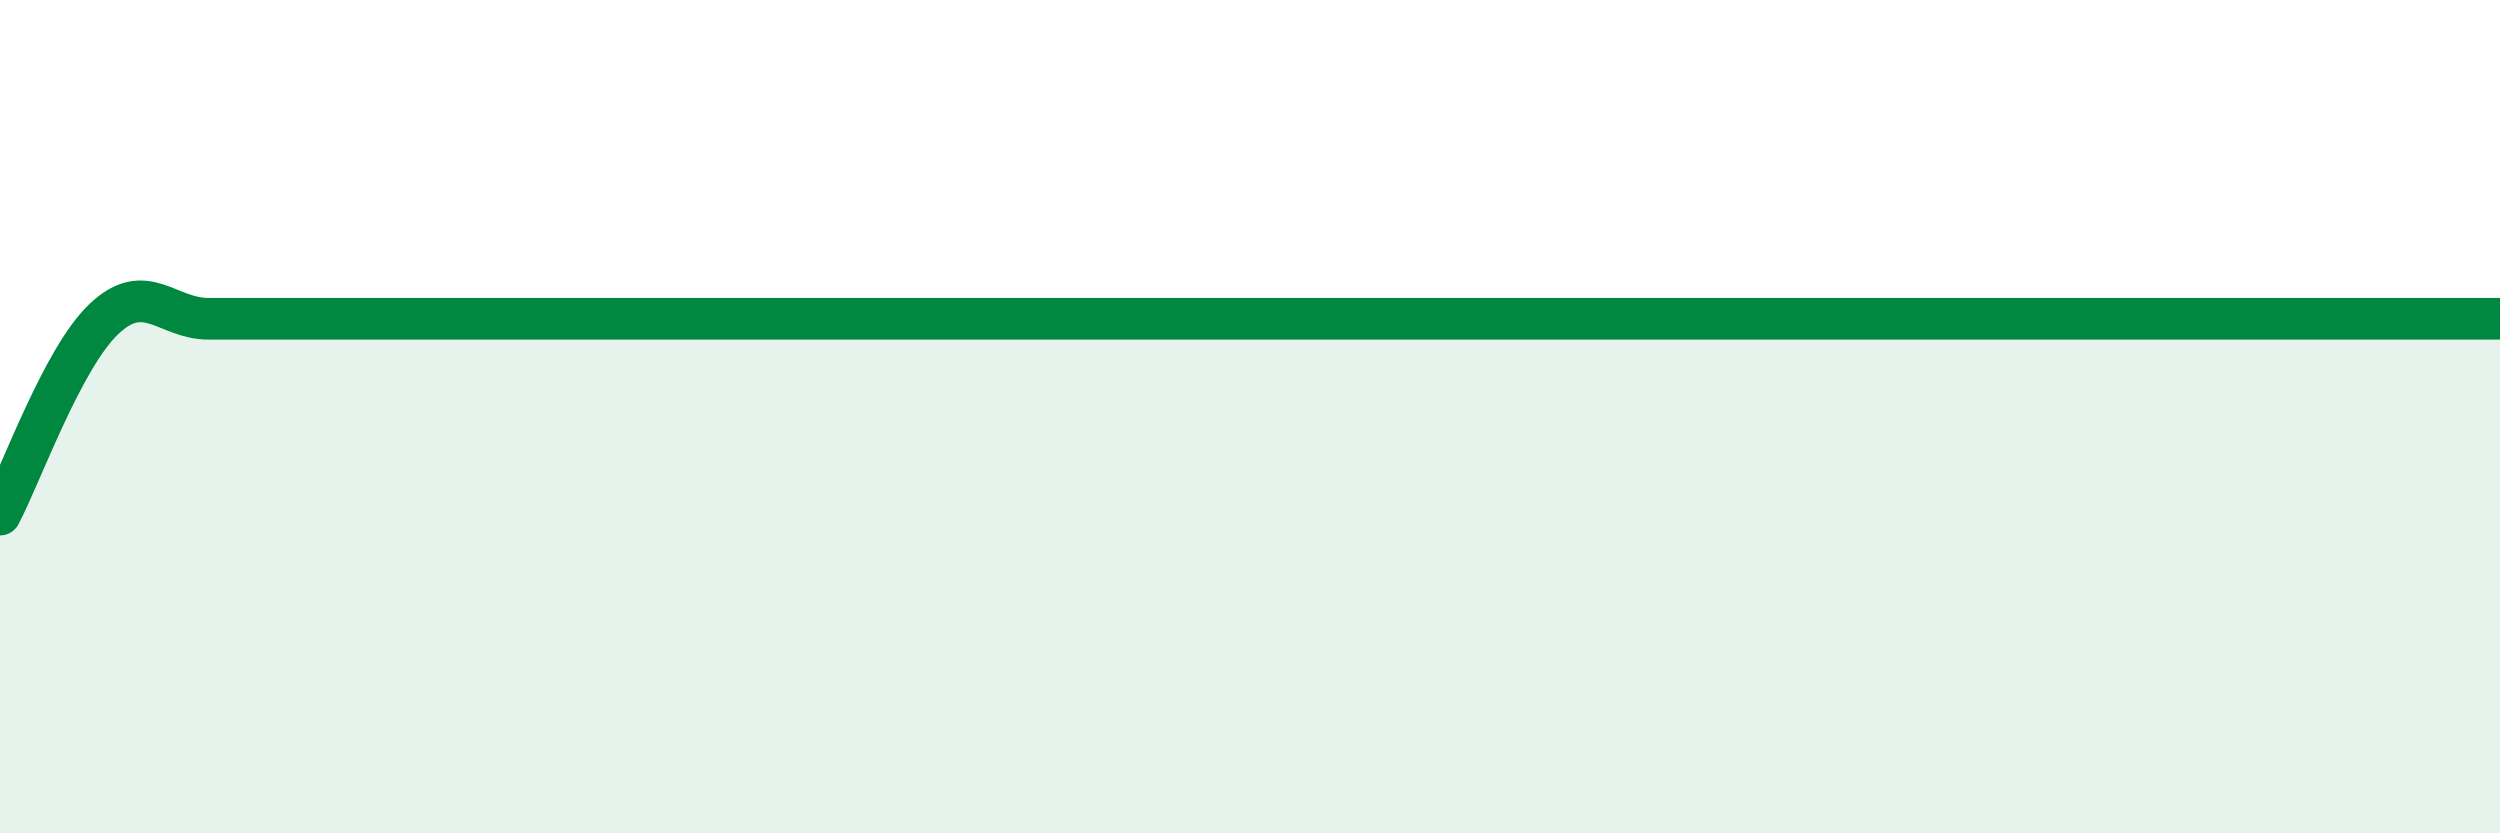 
    <svg width="60" height="20" viewBox="0 0 60 20" xmlns="http://www.w3.org/2000/svg">
      <path
        d="M 0,12.35 C 0.5,11.41 1.5,8.59 2.5,7.65 C 3.5,6.71 4,7.65 5,7.65 C 6,7.65 6.5,7.65 7.5,7.65 C 8.5,7.65 9,7.65 10,7.65 C 11,7.65 11.5,7.65 12.5,7.65 C 13.5,7.65 14,7.65 15,7.65 C 16,7.65 16.5,7.65 17.5,7.65 C 18.5,7.65 19,7.65 20,7.65 C 21,7.65 21.5,7.65 22.5,7.65 C 23.5,7.65 24,7.65 25,7.65 C 26,7.65 26.5,7.65 27.5,7.65 C 28.5,7.65 29,7.65 30,7.65 C 31,7.65 31.5,7.65 32.5,7.65 C 33.5,7.65 34,7.65 35,7.65 C 36,7.65 36.5,7.65 37.5,7.65 C 38.5,7.65 39,7.65 40,7.65 C 41,7.65 41.5,7.65 42.5,7.65 C 43.5,7.65 44,7.65 45,7.65 C 46,7.65 46.5,7.65 47.5,7.65 C 48.5,7.65 49,7.65 50,7.65 C 51,7.65 51.5,7.65 52.5,7.65 C 53.5,7.65 54,7.65 55,7.65 C 56,7.65 56.5,7.65 57.5,7.65 C 58.5,7.65 59.5,7.65 60,7.65L60 20L0 20Z"
        fill="#008740"
        opacity="0.1"
        stroke-linecap="round"
        stroke-linejoin="round"
      />
      <path
        d="M 0,12.35 C 0.5,11.41 1.5,8.59 2.5,7.65 C 3.5,6.71 4,7.65 5,7.65 C 6,7.65 6.5,7.65 7.5,7.65 C 8.5,7.65 9,7.65 10,7.65 C 11,7.65 11.5,7.65 12.5,7.65 C 13.5,7.65 14,7.65 15,7.65 C 16,7.65 16.5,7.65 17.5,7.65 C 18.5,7.65 19,7.65 20,7.65 C 21,7.65 21.5,7.65 22.5,7.65 C 23.5,7.65 24,7.65 25,7.65 C 26,7.65 26.5,7.65 27.5,7.65 C 28.5,7.65 29,7.65 30,7.65 C 31,7.65 31.5,7.65 32.5,7.65 C 33.5,7.65 34,7.65 35,7.65 C 36,7.65 36.5,7.65 37.5,7.65 C 38.5,7.65 39,7.65 40,7.65 C 41,7.65 41.5,7.65 42.5,7.65 C 43.5,7.65 44,7.65 45,7.65 C 46,7.65 46.5,7.65 47.5,7.65 C 48.5,7.65 49,7.65 50,7.65 C 51,7.65 51.5,7.65 52.5,7.65 C 53.5,7.65 54,7.65 55,7.65 C 56,7.65 56.5,7.65 57.5,7.65 C 58.5,7.65 59.5,7.65 60,7.65"
        stroke="#008740"
        stroke-width="1"
        fill="none"
        stroke-linecap="round"
        stroke-linejoin="round"
      />
    </svg>
  